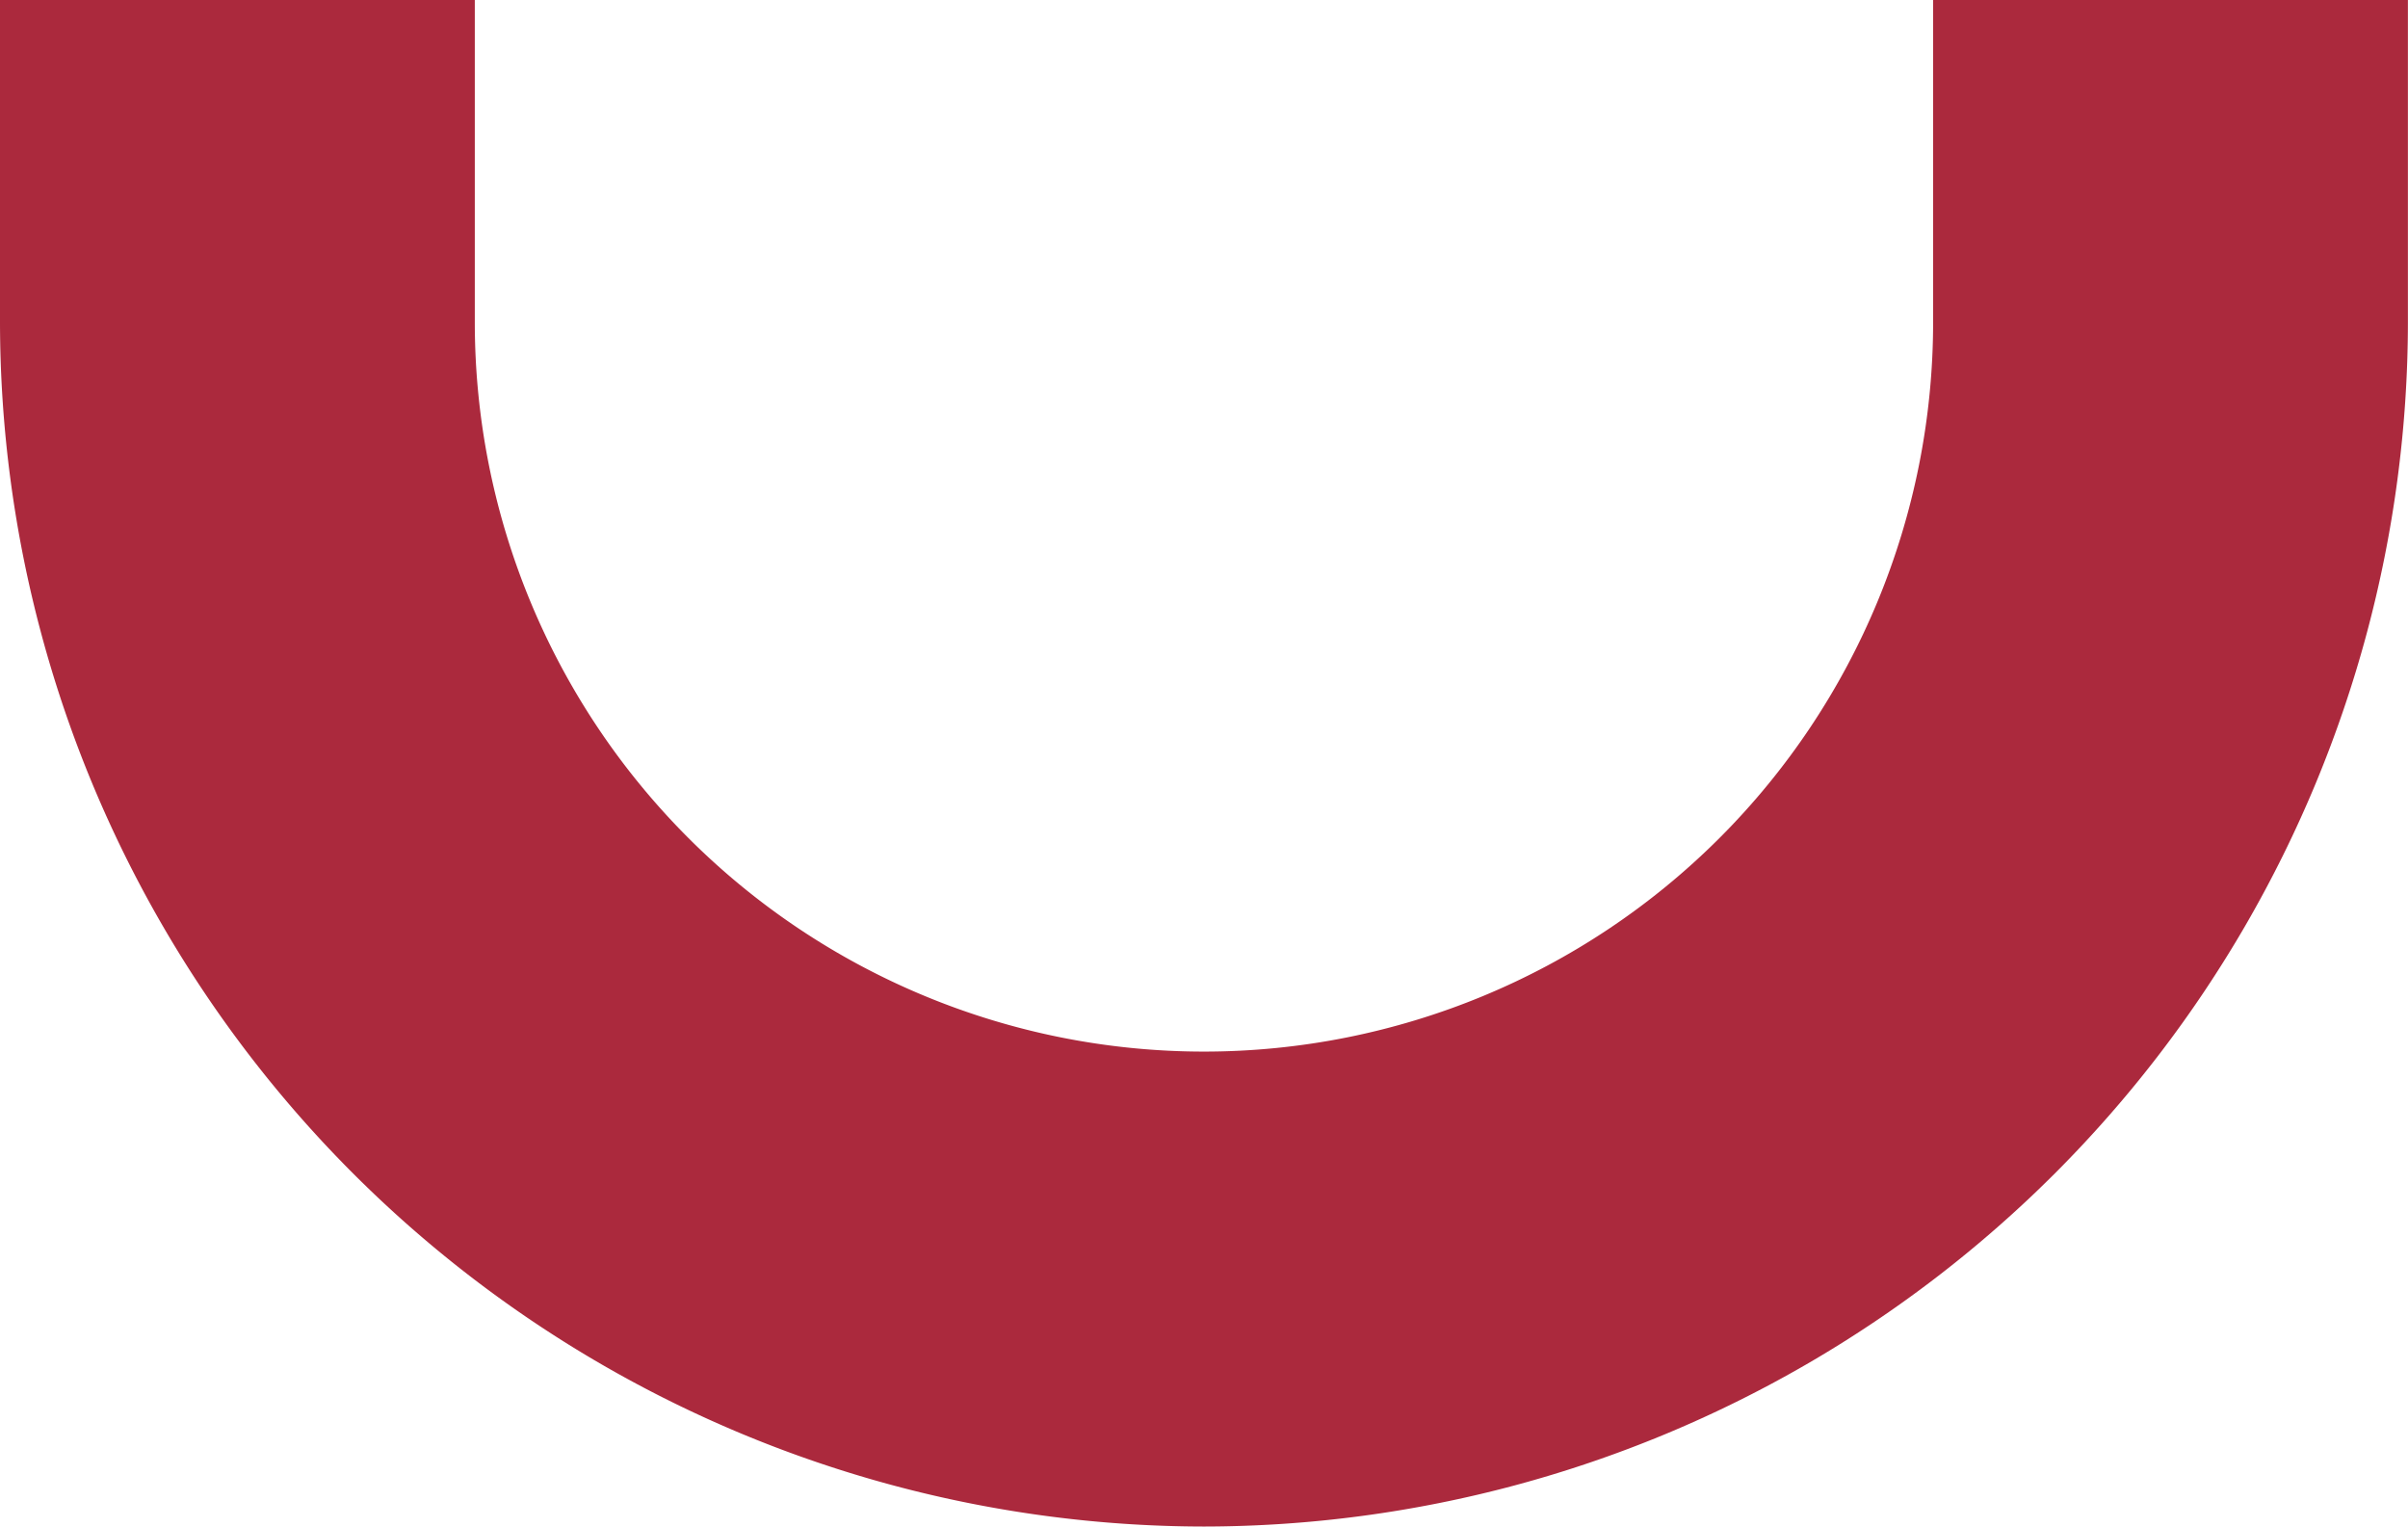 <?xml version="1.0" encoding="UTF-8"?> <svg xmlns="http://www.w3.org/2000/svg" xmlns:xlink="http://www.w3.org/1999/xlink" id="Groupe_259" data-name="Groupe 259" width="57.816" height="36.644" viewBox="0 0 57.816 36.644"><defs><clipPath id="clip-path"><rect id="Rectangle_75" data-name="Rectangle 75" width="57.816" height="36.644" fill="none"></rect></clipPath></defs><g id="Groupe_258" data-name="Groupe 258" transform="translate(0 0)" clip-path="url(#clip-path)"><path id="Tracé_5851" data-name="Tracé 5851" d="M1727.908,1389.157A28.941,28.941,0,0,1,1699,1360.249v-7.736h11.4v7.736a17.507,17.507,0,0,0,35.014,0v-7.736h11.4v7.736a28.941,28.941,0,0,1-28.908,28.908" transform="translate(-1699 -1352.513)" fill="#ab293d"></path></g></svg> 